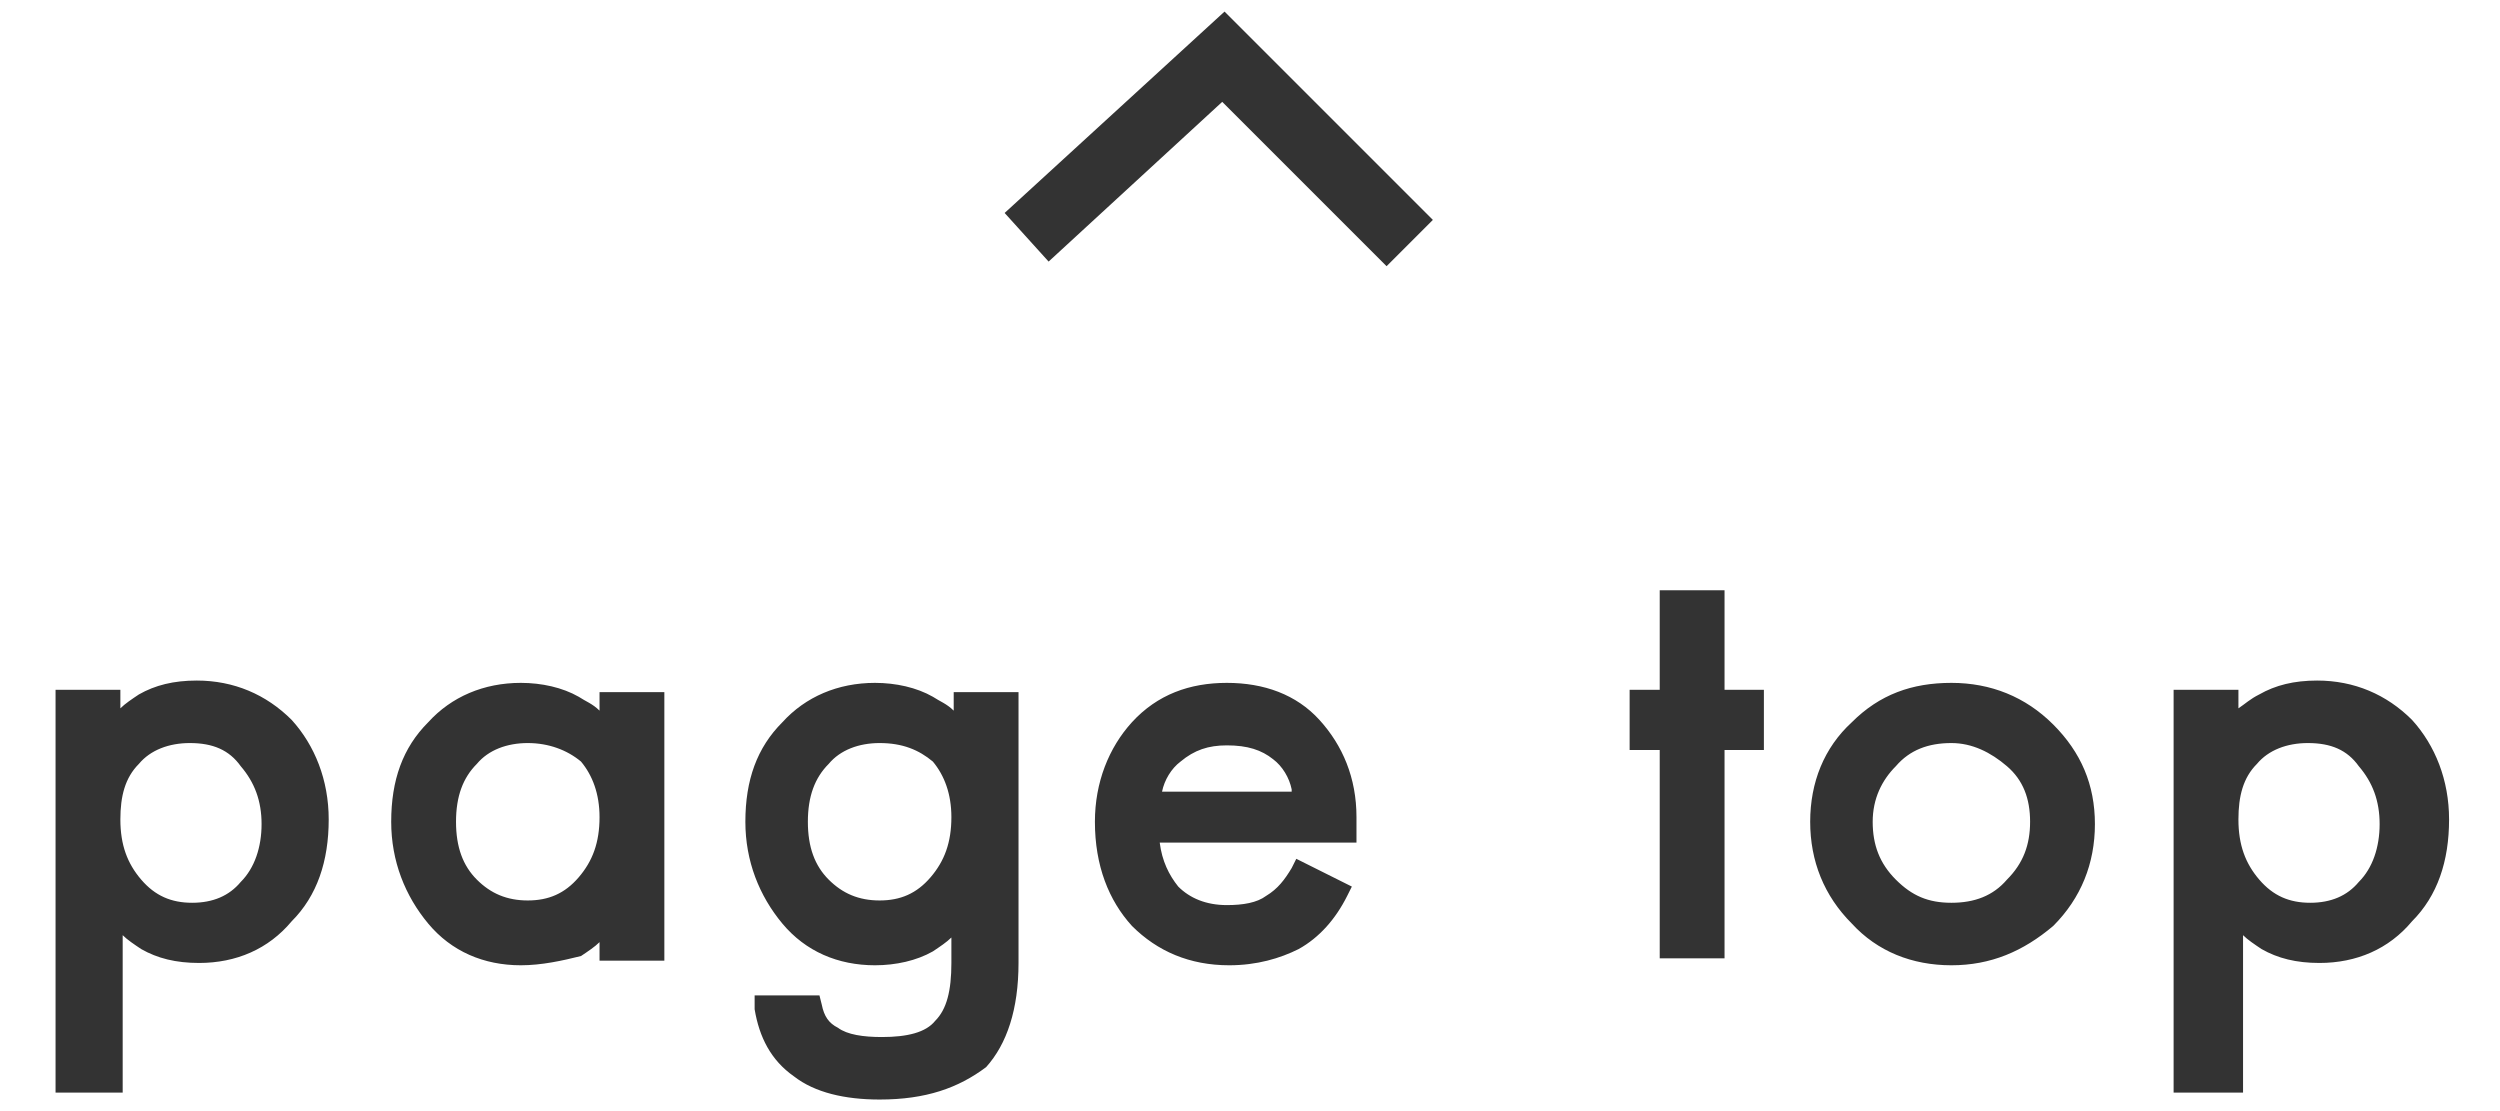 <?xml version="1.0" encoding="utf-8"?>
<!-- Generator: Adobe Illustrator 26.2.1, SVG Export Plug-In . SVG Version: 6.00 Build 0)  -->
<svg version="1.1" id="レイヤー_1" xmlns="http://www.w3.org/2000/svg" xmlns:xlink="http://www.w3.org/1999/xlink" x="0px"
	 y="0px" width="108px" height="48px" viewBox="0 0 108 48" style="enable-background:new 0 0 108 48;" xml:space="preserve">
<style type="text/css">
	.st0{fill:#333333;}
</style>
<path class="st0" d="M38,47.5c-1.5,0-2.8-0.3-3.7-1c-1-0.7-1.5-1.7-1.7-2.9L32.6,43h2.8l0.1,0.4c0.1,0.5,0.3,0.8,0.7,1
	c0.4,0.3,1.1,0.4,1.9,0.4c1.1,0,1.9-0.2,2.3-0.7c0.5-0.5,0.7-1.3,0.7-2.5v-1.1c-0.2,0.2-0.5,0.4-0.8,0.6c-0.7,0.4-1.6,0.6-2.5,0.6
	c-1.6,0-3-0.6-4-1.8c-1-1.2-1.6-2.7-1.6-4.4c0-1.8,0.5-3.2,1.6-4.3c1-1.1,2.4-1.7,4-1.7c0.9,0,1.8,0.2,2.5,0.6
	c0.3,0.2,0.6,0.3,0.9,0.6v-0.8h2.8v11.7c0,2-0.5,3.5-1.4,4.5C41.4,47,40,47.5,38,47.5z M38,32.1c-0.9,0-1.7,0.3-2.2,0.9
	c-0.6,0.6-0.9,1.4-0.9,2.5c0,1.1,0.3,1.9,0.9,2.5c0.6,0.6,1.3,0.9,2.2,0.9c0.9,0,1.6-0.3,2.2-1c0.6-0.7,0.9-1.5,0.9-2.6
	c0-1-0.3-1.8-0.8-2.4C39.7,32.4,39,32.1,38,32.1z M93.9,47.3V29.8h2.8v0.8c0.3-0.2,0.5-0.4,0.9-0.6c0.7-0.4,1.5-0.6,2.5-0.6
	c1.6,0,3,0.6,4.1,1.7c1,1.1,1.6,2.6,1.6,4.3c0,1.8-0.5,3.3-1.6,4.4c-1,1.2-2.4,1.8-4,1.8c-1,0-1.8-0.2-2.5-0.6
	c-0.3-0.2-0.6-0.4-0.8-0.6v6.8H93.9z M99.7,32.1c-0.9,0-1.7,0.3-2.2,0.9c-0.6,0.6-0.8,1.4-0.8,2.4c0,1.1,0.3,1.9,0.9,2.6
	c0.6,0.7,1.3,1,2.2,1c0.9,0,1.6-0.3,2.1-0.9c0.6-0.6,0.9-1.5,0.9-2.5c0-1-0.3-1.8-0.9-2.5C101.4,32.4,100.7,32.1,99.7,32.1z
	 M2.4,47.3V29.8h2.8v0.8C5.4,30.4,5.7,30.2,6,30c0.7-0.4,1.5-0.6,2.5-0.6c1.6,0,3,0.6,4.1,1.7c1,1.1,1.6,2.6,1.6,4.3
	c0,1.8-0.5,3.3-1.6,4.4c-1,1.2-2.4,1.8-4,1.8c-1,0-1.8-0.2-2.5-0.6c-0.3-0.2-0.6-0.4-0.8-0.6v6.8H2.4z M8.2,32.1
	c-0.9,0-1.7,0.3-2.2,0.9c-0.6,0.6-0.8,1.4-0.8,2.4c0,1.1,0.3,1.9,0.9,2.6c0.6,0.7,1.3,1,2.2,1c0.9,0,1.6-0.3,2.1-0.9
	c0.6-0.6,0.9-1.5,0.9-2.5c0-1-0.3-1.8-0.9-2.5C9.9,32.4,9.2,32.1,8.2,32.1z M84.3,41.7c-1.7,0-3.2-0.6-4.3-1.8
	c-1.2-1.2-1.8-2.7-1.8-4.4c0-1.7,0.6-3.2,1.8-4.3c1.2-1.2,2.6-1.7,4.3-1.7c1.7,0,3.2,0.6,4.4,1.8c1.2,1.2,1.8,2.6,1.8,4.3
	c0,1.7-0.6,3.2-1.8,4.4C87.4,41.1,86,41.7,84.3,41.7z M84.3,32.1c-1,0-1.8,0.3-2.4,1c-0.6,0.6-1,1.4-1,2.4c0,1,0.3,1.8,1,2.5
	c0.7,0.7,1.4,1,2.4,1c1,0,1.8-0.3,2.4-1c0.7-0.7,1-1.5,1-2.5c0-1-0.3-1.8-1-2.4C86,32.5,85.2,32.1,84.3,32.1z M53.1,41.7
	c-1.7,0-3.1-0.6-4.2-1.7c-1-1.1-1.6-2.6-1.6-4.5c0-1.7,0.6-3.2,1.6-4.3c1.1-1.2,2.5-1.7,4.1-1.7c1.6,0,3,0.5,4,1.6
	c1,1.1,1.6,2.5,1.6,4.2v1.1h-8.5c0.1,0.8,0.4,1.4,0.8,1.9c0.5,0.5,1.2,0.8,2.1,0.8c0.7,0,1.3-0.1,1.7-0.4c0.5-0.3,0.8-0.7,1.1-1.2
	l0.2-0.4l2.4,1.2l-0.2,0.4c-0.5,1-1.2,1.8-2.1,2.3C55.3,41.4,54.3,41.7,53.1,41.7z M55.8,34.1c-0.1-0.5-0.4-1-0.8-1.3
	c-0.5-0.4-1.1-0.6-2-0.6c-0.8,0-1.4,0.2-2,0.7c-0.4,0.3-0.7,0.8-0.8,1.3H55.8z M22.5,41.7c-1.6,0-3-0.6-4-1.8
	c-1-1.2-1.6-2.7-1.6-4.4c0-1.8,0.5-3.2,1.6-4.3c1-1.1,2.4-1.7,4-1.7c0.9,0,1.8,0.2,2.5,0.6c0.3,0.2,0.6,0.3,0.9,0.6v-0.8h2.8v11.6
	h-2.8v-0.8c-0.2,0.2-0.5,0.4-0.8,0.6C24.3,41.5,23.4,41.7,22.5,41.7z M22.8,32.1c-0.9,0-1.7,0.3-2.2,0.9c-0.6,0.6-0.9,1.4-0.9,2.5
	c0,1.1,0.3,1.9,0.9,2.5c0.6,0.6,1.3,0.9,2.2,0.9c0.9,0,1.6-0.3,2.2-1c0.6-0.7,0.9-1.5,0.9-2.6c0-1-0.3-1.8-0.8-2.4
	C24.5,32.4,23.7,32.1,22.8,32.1z M71.7,41.4v-9h-1.3v-2.6h1.3v-4.3h2.8v4.3h1.7v2.6h-1.7v9H71.7z M52.8,4.4l-7.5,6.9l-1.9-2.1
	l9.5-8.7l9,9l-2,2L52.8,4.4z"/>
</svg>
